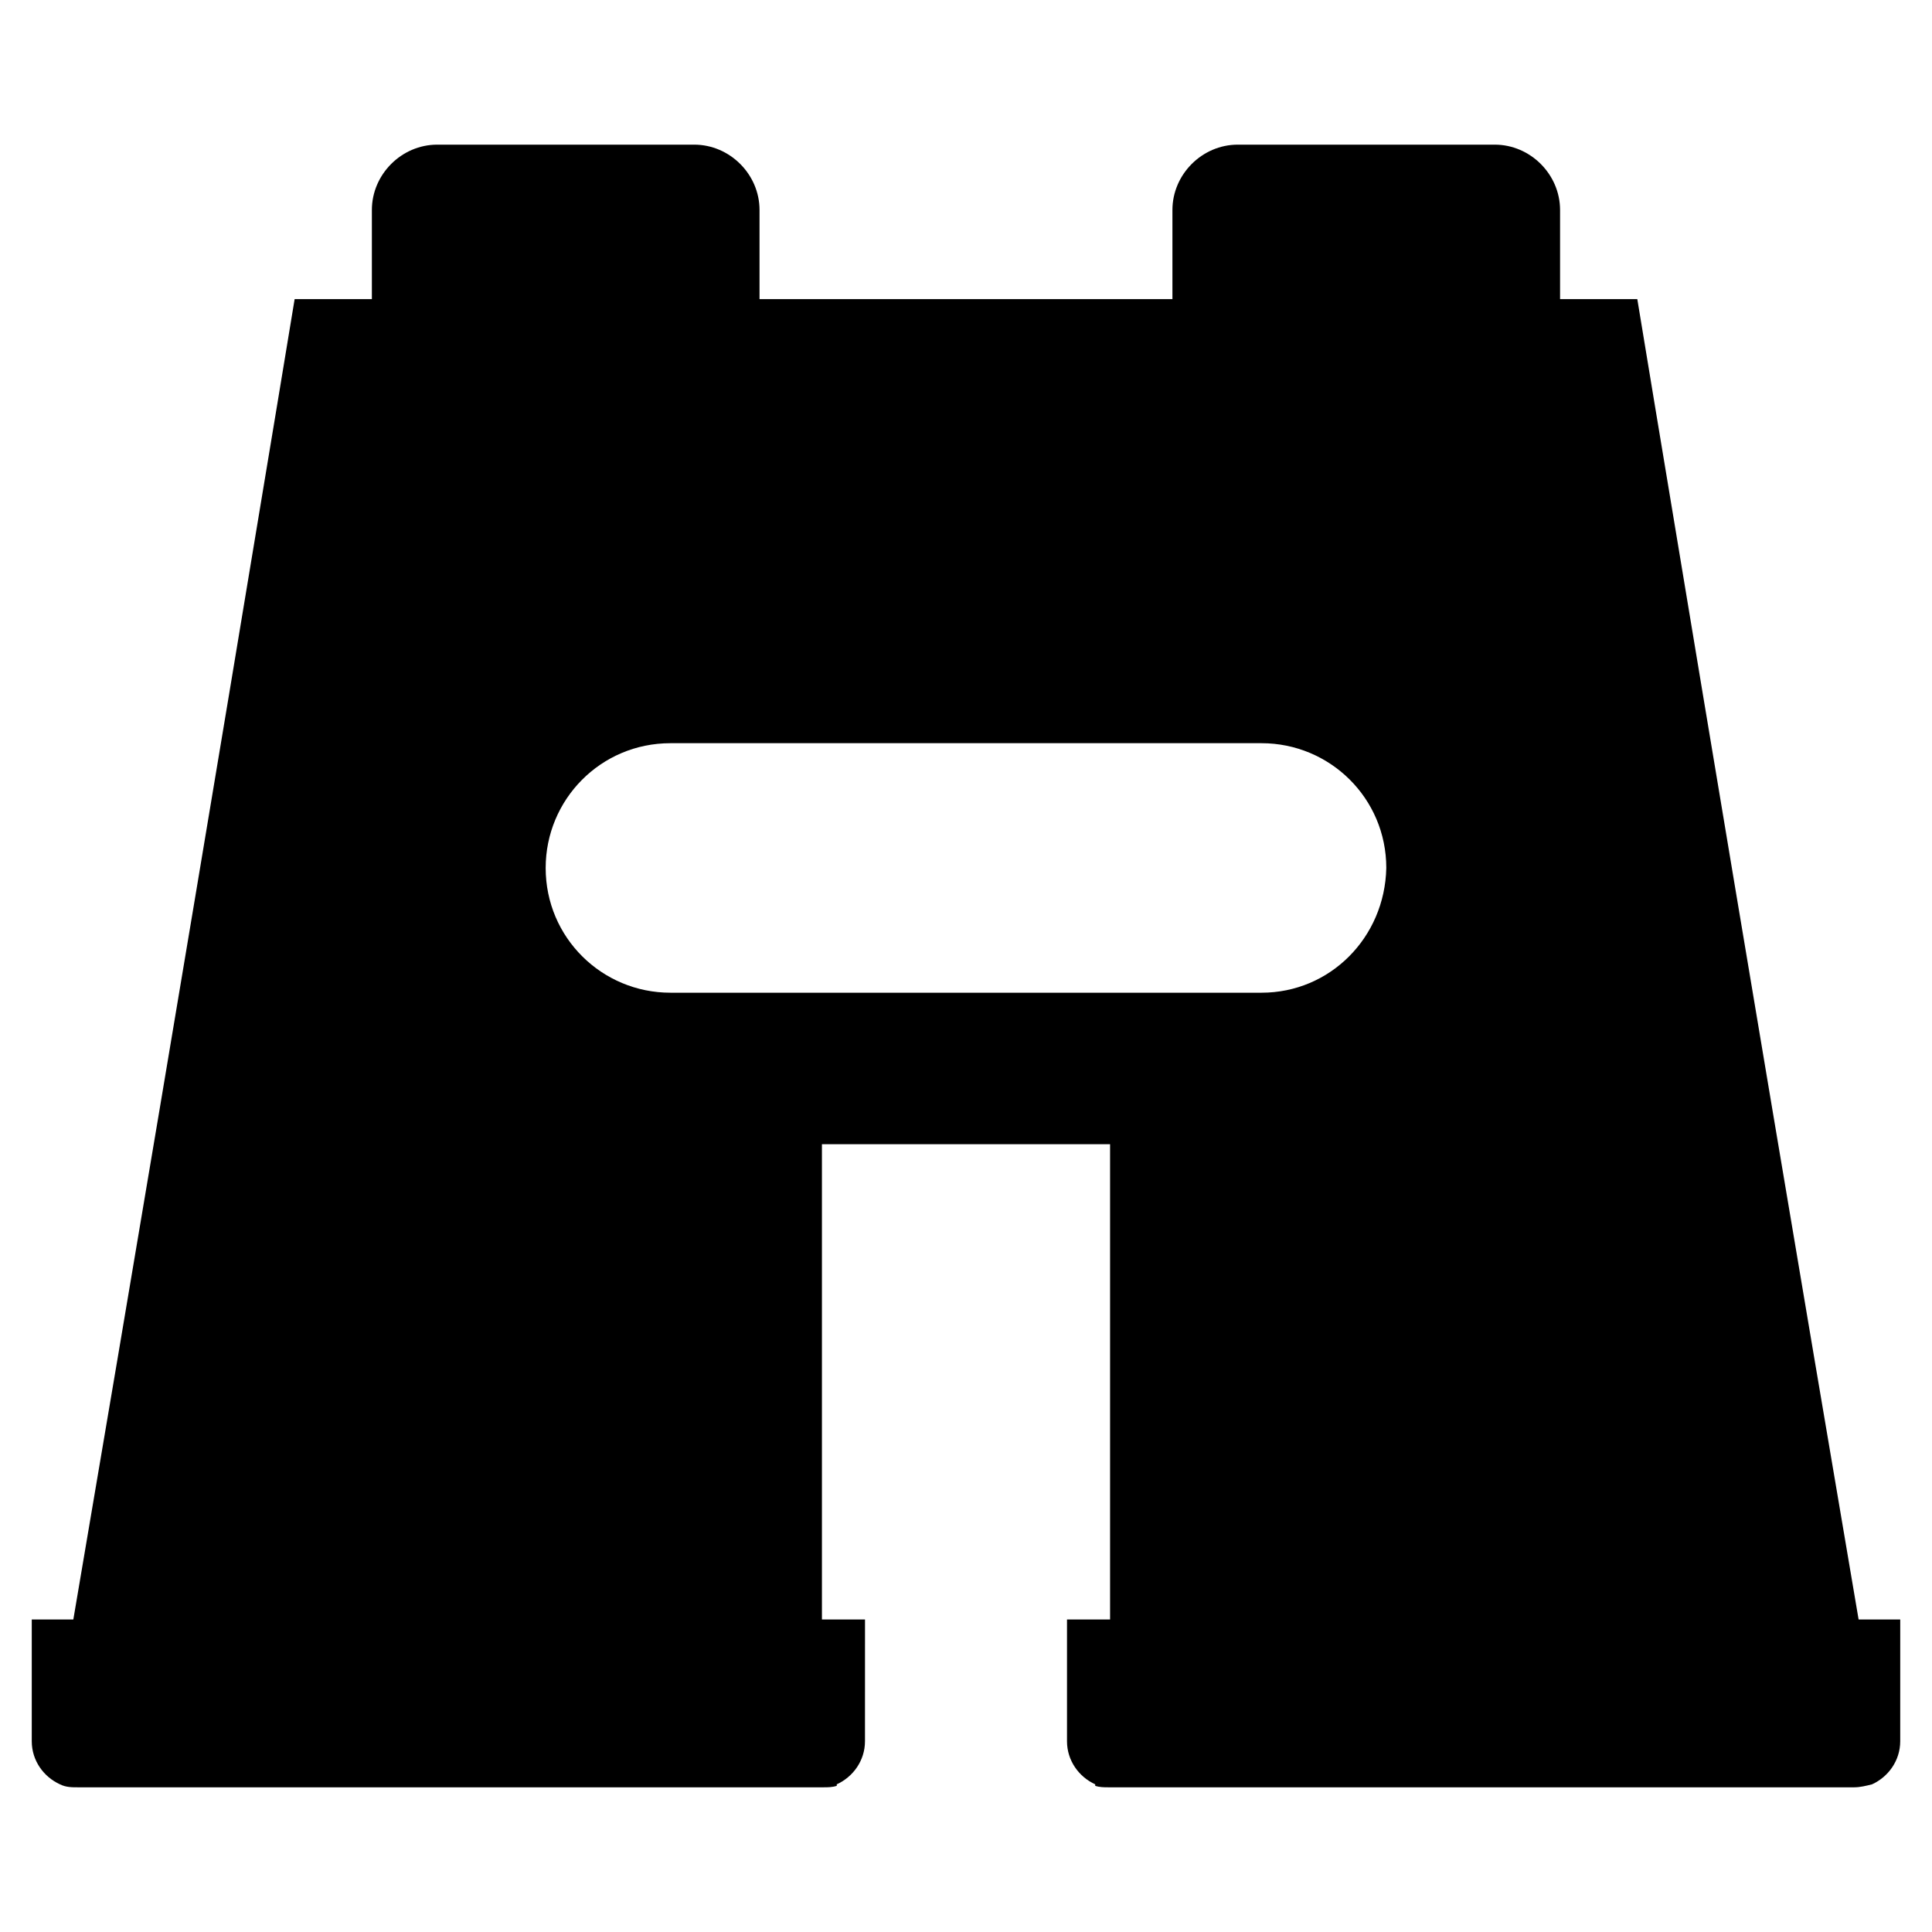 <?xml version="1.0" encoding="UTF-8"?>
<!-- Uploaded to: SVG Repo, www.svgrepo.com, Generator: SVG Repo Mixer Tools -->
<svg fill="#000000" width="800px" height="800px" version="1.1" viewBox="144 144 512 512" xmlns="http://www.w3.org/2000/svg">
 <path d="m636.55 573.18c-32.273-189.71-58.648-349.91-58.648-349.91h-20.469v-23.617c0-9.445-7.871-17.32-17.32-17.32h-68.09c-9.445 0-17.32 7.871-17.32 17.32v23.617h-109.42v-23.617c0-9.445-7.871-17.32-17.32-17.32h-68.094c-9.445 0-17.32 7.871-17.32 17.32v23.617h-20.469s-26.371 160.2-58.648 349.91h-11.016v32.273c0 5.117 3.148 9.445 7.477 11.414 1.574 0.789 3.148 0.789 4.723 0.789h197.59c1.18 0 2.363 0 3.543-0.395v-0.395c4.328-1.969 7.477-6.297 7.477-11.414l0.008-32.273h-11.414v-125.95h76.359v125.95h-11.414v32.273c0 5.117 3.148 9.445 7.477 11.414v0.395c1.18 0.395 2.363 0.395 3.543 0.395h197.59c1.574 0 3.148-0.395 4.723-0.789 4.328-1.969 7.477-6.297 7.477-11.414l0.004-32.273zm-158.23-166.1h-156.65c-18.105 0-33.062-14.562-33.062-33.062 0-18.105 14.562-33.062 33.062-33.062h156.65c18.105 0 33.062 14.562 33.062 33.062-0.395 18.5-14.957 33.062-33.062 33.062z"/>
</svg>